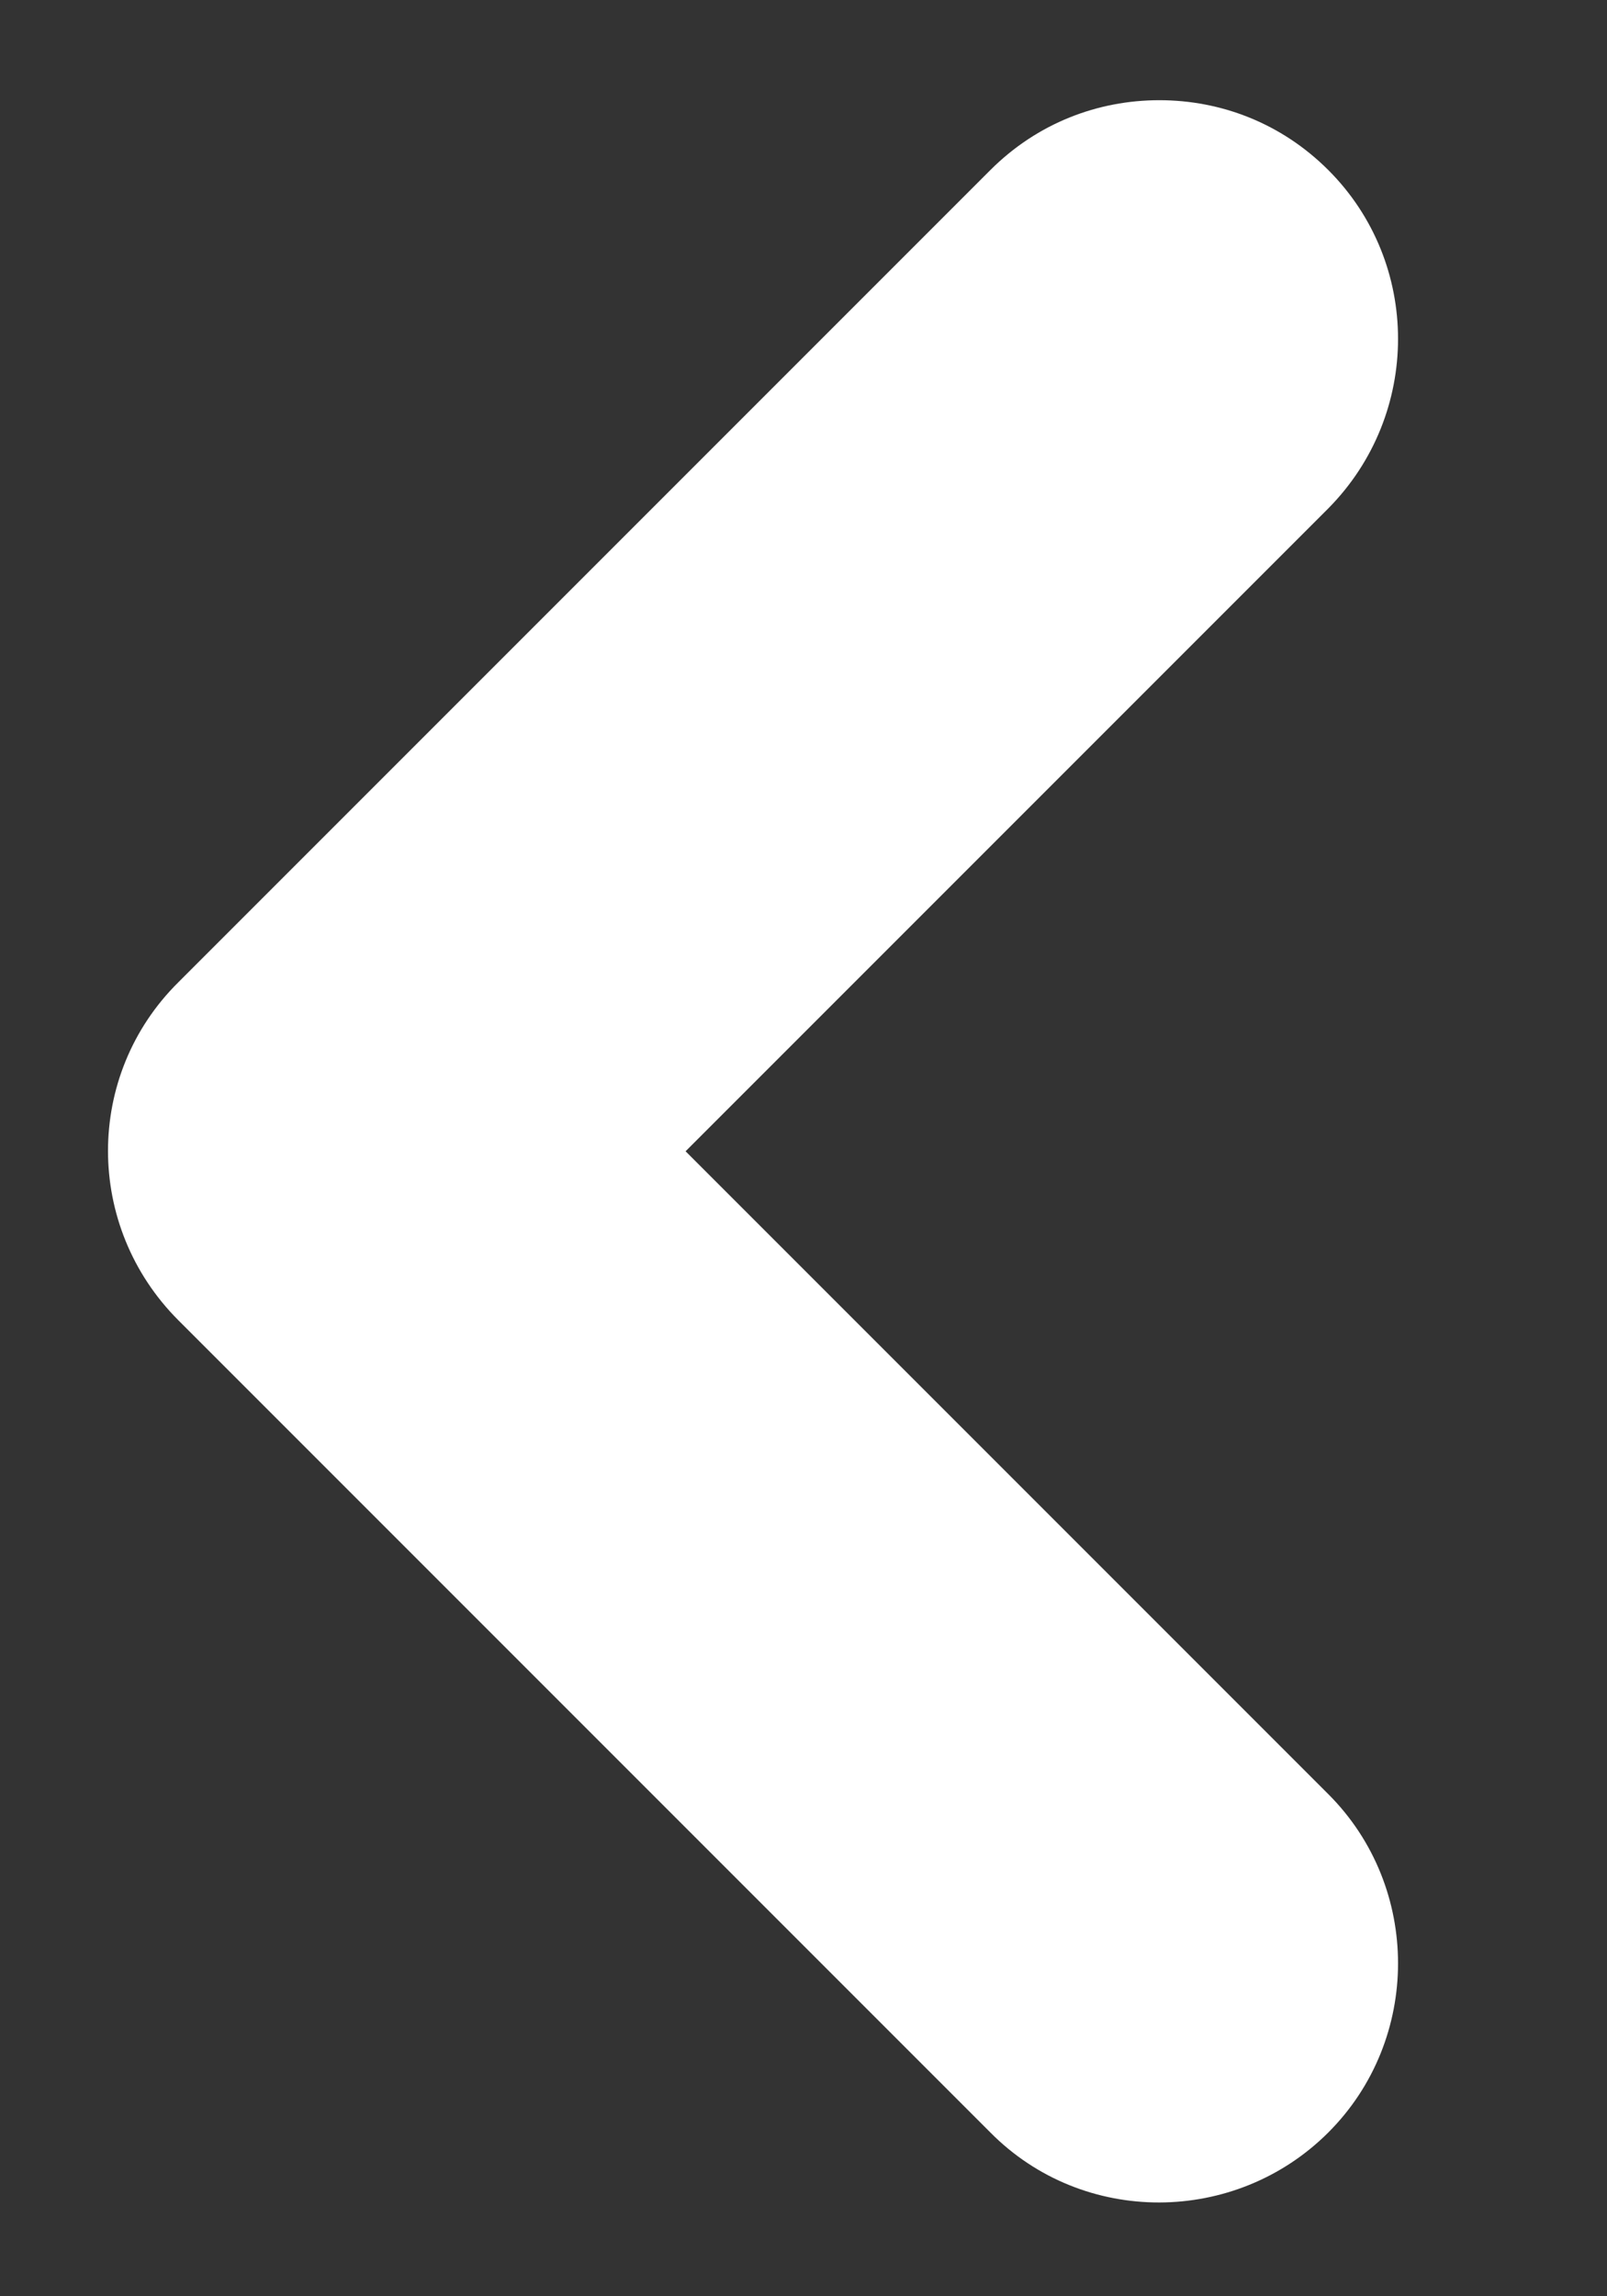 <?xml version="1.0" encoding="utf-8"?>
<!-- Generator: Adobe Illustrator 24.1.1, SVG Export Plug-In . SVG Version: 6.00 Build 0)  -->
<svg version="1.1" id="Capa_1" xmlns="http://www.w3.org/2000/svg" xmlns:xlink="http://www.w3.org/1999/xlink" x="0px" y="0px"
	 viewBox="0 0 154 220" style="enable-background:new 0 0 154 220;" xml:space="preserve">
<rect x="0" y="0" width="154" height="220" fill="#333333" stroke="none"/>
<style type="text/css">
	.st0{fill:#FFFFFF;}
</style>
<g>
	<path class="st0" d="M17.1,126.5l77.8,77.8c8.9,9,23.5,8.9,32.4,0s8.9-23.5,0-32.4l-61.6-61.6l61.6-61.6c8.9-9,8.9-23.5,0-32.4
		c-4.5-4.5-10.3-6.7-16.2-6.7s-11.7,2.2-16.2,6.7L17.1,94.1C8.1,103,8.1,117.5,17.1,126.5z"/>
</g>
</svg>
